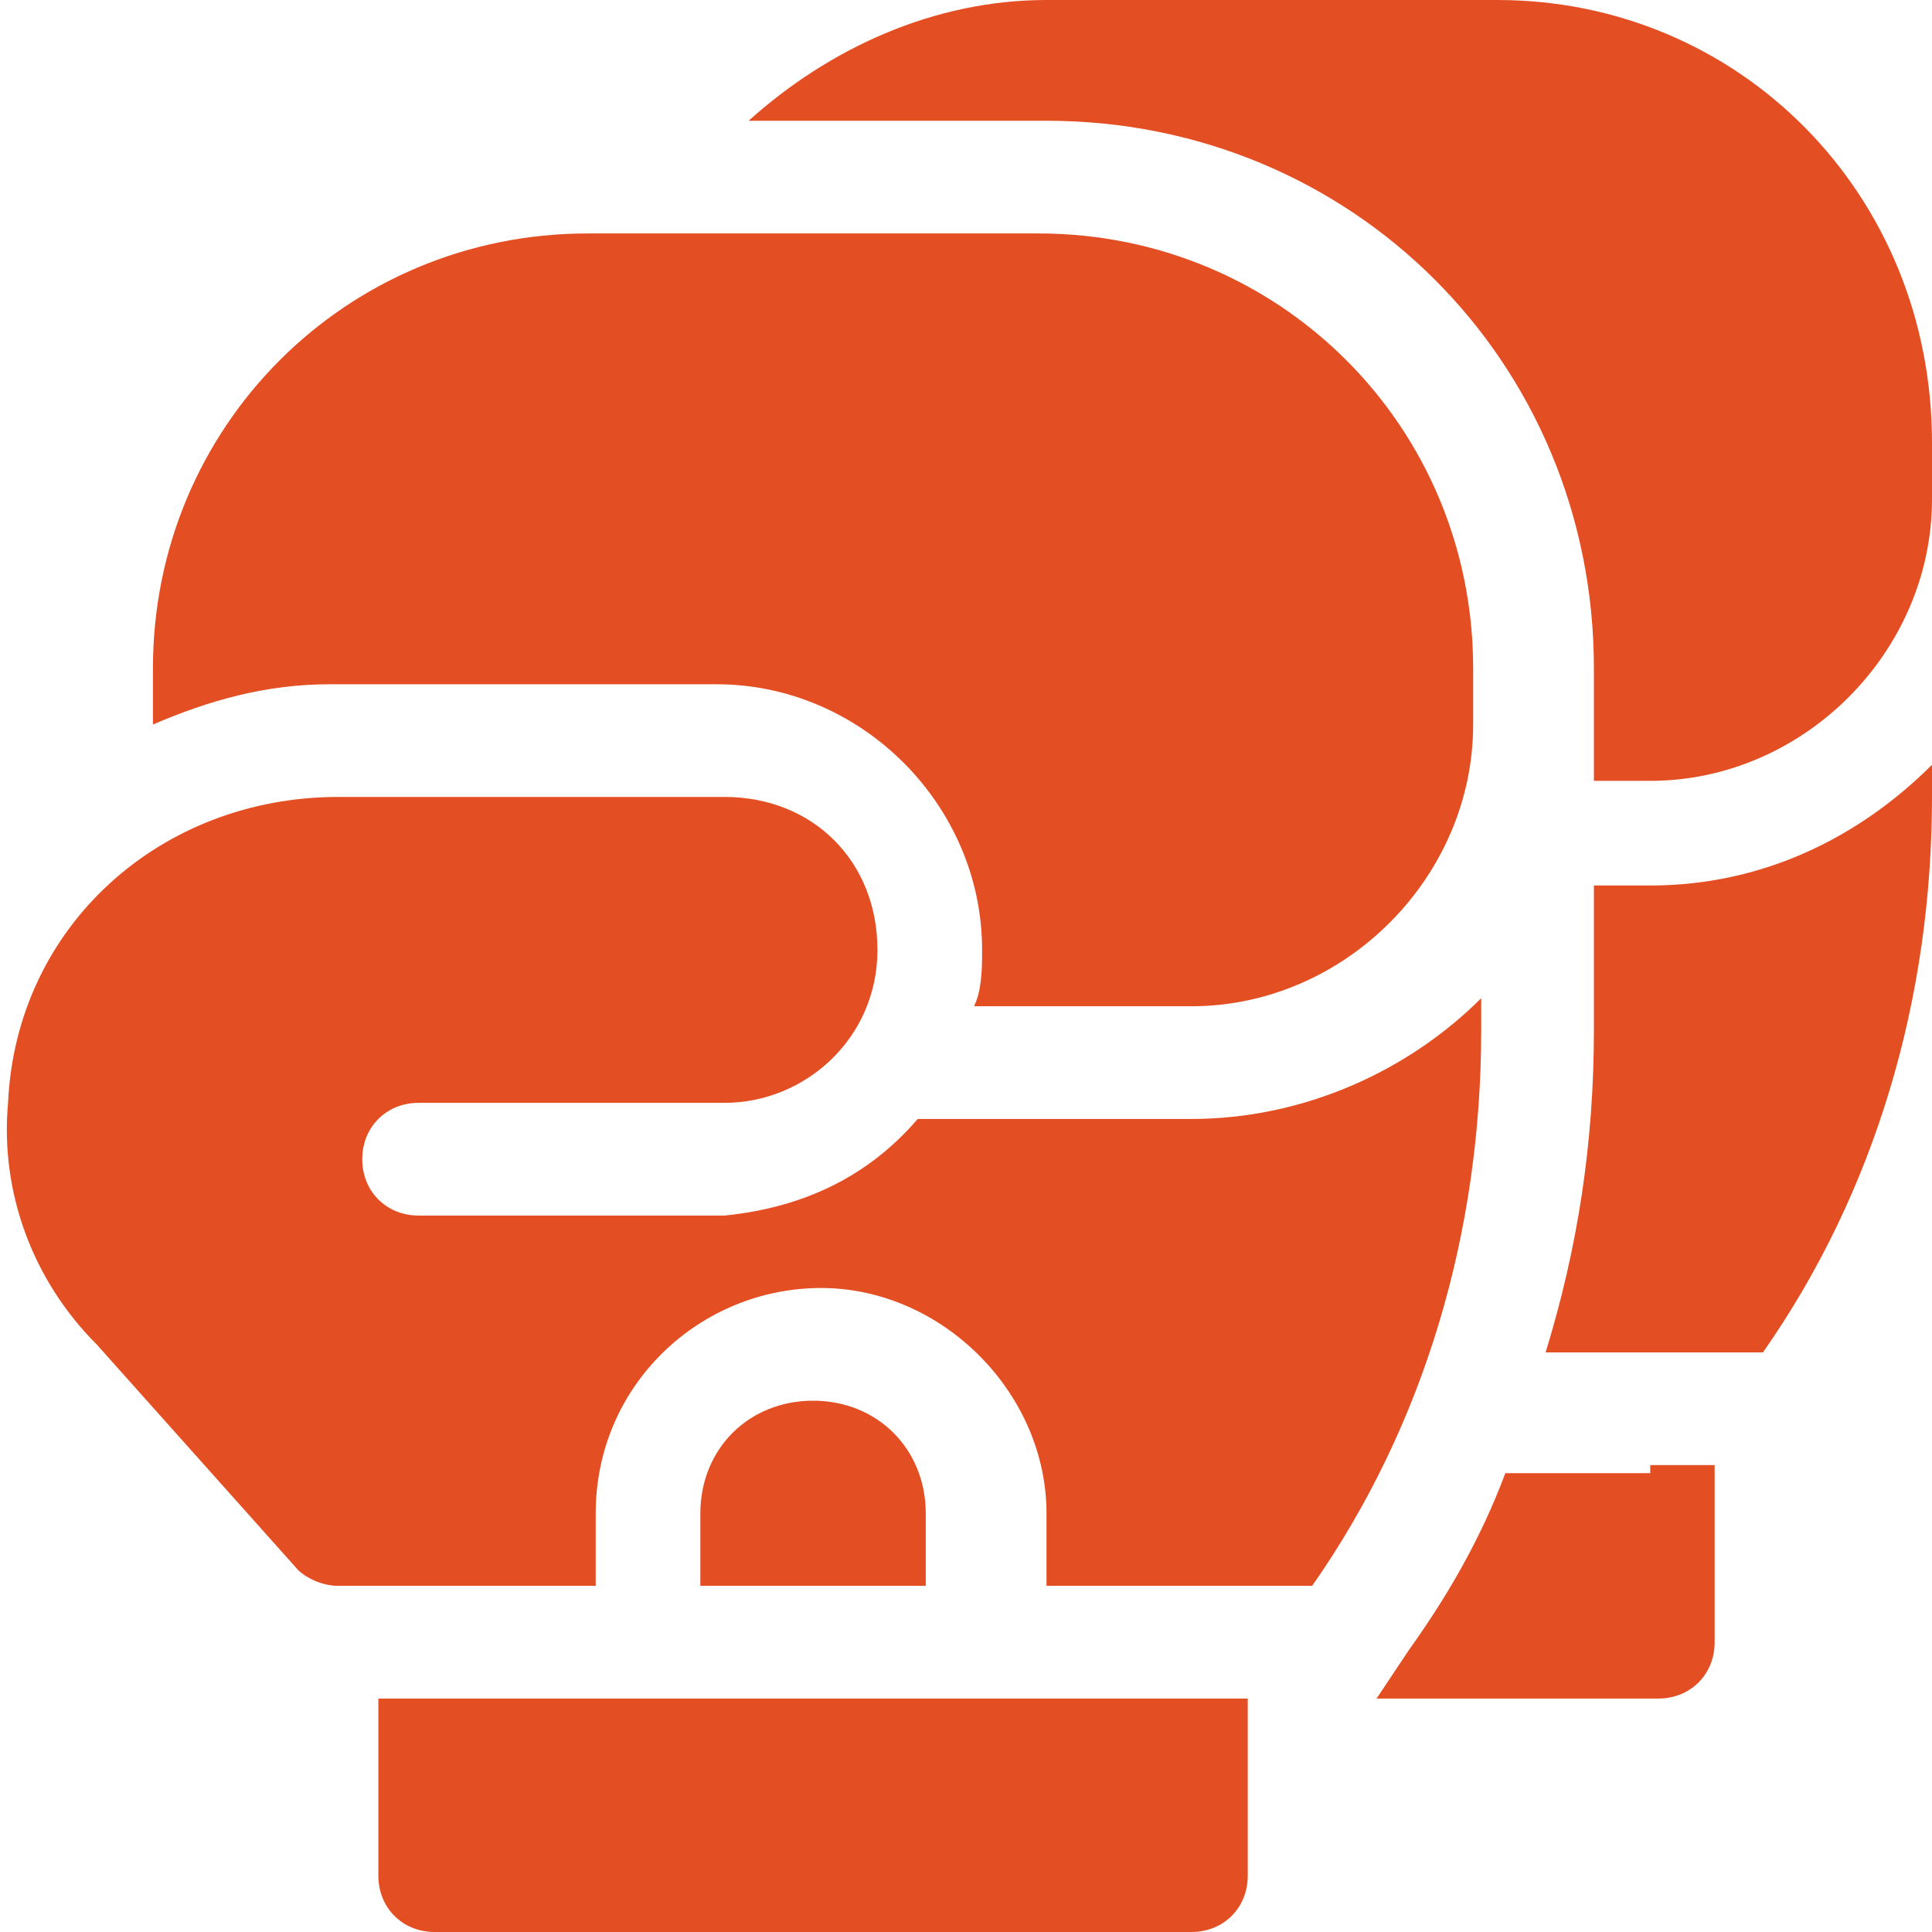 <?xml version="1.0" encoding="utf-8"?>
<!-- Generator: Adobe Illustrator 19.0.0, SVG Export Plug-In . SVG Version: 6.00 Build 0)  -->
<svg version="1.1" id="Layer_1" xmlns="http://www.w3.org/2000/svg" xmlns:xlink="http://www.w3.org/1999/xlink" x="0px" y="0px"
	 viewBox="-293 385 24 24" style="enable-background:new -293 385 24 24;" xml:space="preserve">
<style type="text/css">
	.st0{fill:#E44E23;}
</style>
<title>40AA871E-6325-4537-91B0-0E9FA37F739B</title>
<desc>Created with sketchtool.</desc>
<g id="Page-1">
	<g id="icon" transform="translate(-116, -194)">
		<g id="_x33_" transform="translate(83, 178)">
			<g id="boxing" transform="translate(33, 16)">
				<g id="Path">
					<path class="st0" d="M-288.3,406.1v2.2c0,0.4,0.3,0.7,0.7,0.7h9.4c0.4,0,0.7-0.3,0.7-0.7v-2.2H-288.3z"/>
					<path class="st0" d="M-274.4,385h-5.6c-1.4,0-2.7,0.6-3.7,1.5h3.7c3.8,0,6.8,3,6.8,6.8v0.7c0,0.2,0,0.4,0,0.7h0.7
						c1.9,0,3.5-1.6,3.5-3.5v-0.7C-269,387.4-271.4,385-274.4,385z"/>
					<path class="st0" d="M-284.1,393.5c1.8,0,3.3,1.5,3.3,3.3c0,0.2,0,0.5-0.1,0.7h2.7c1.9,0,3.5-1.6,3.5-3.5v-0.7
						c0-3-2.4-5.4-5.4-5.4h-5.6c-3,0-5.4,2.4-5.4,5.4v0.7c0.7-0.3,1.4-0.5,2.2-0.5h0.1H-284.1z"/>
					<path class="st0" d="M-282.9,402.4c-0.8,0-1.4,0.6-1.4,1.4v0.9h2.8v-0.9C-281.5,403-282.1,402.4-282.9,402.4z"/>
					<path class="st0" d="M-272.5,396h-0.7v1.8c0,1.4-0.2,2.7-0.6,4h1.3h1.4c1.4-2,2.1-4.4,2.1-6.9v-0.4
						C-269.9,395.4-271.1,396-272.5,396z"/>
					<path class="st0" d="M-272.5,403.3h-1.8c-0.3,0.8-0.7,1.5-1.2,2.2l-0.4,0.6h3.5c0.4,0,0.7-0.3,0.7-0.7v-2.2H-272.5z"/>
					<path class="st0" d="M-278.2,398.9h-3.4c-0.6,0.7-1.4,1.1-2.4,1.2c-0.1,0-0.2,0-0.3,0l-3.5,0c-0.4,0-0.7-0.3-0.7-0.7
						c0-0.4,0.3-0.7,0.7-0.7h3.8c1,0,1.9-0.8,1.9-1.9s-0.8-1.9-1.9-1.9h-4.8h0c-2.2,0-4,1.6-4.1,3.8c-0.1,1.1,0.3,2.2,1.1,3l2.5,2.8
						c0.1,0.1,0.3,0.2,0.5,0.2h3.2v-0.9c0-1.6,1.3-2.8,2.8-2.8s2.8,1.3,2.8,2.8v0.9h3.3c1.4-2,2.1-4.4,2.1-6.9v-0.4
						C-275.5,398.3-276.8,398.9-278.2,398.9z"/>
				</g>
			</g>
		</g>
	</g>
</g>
</svg>
